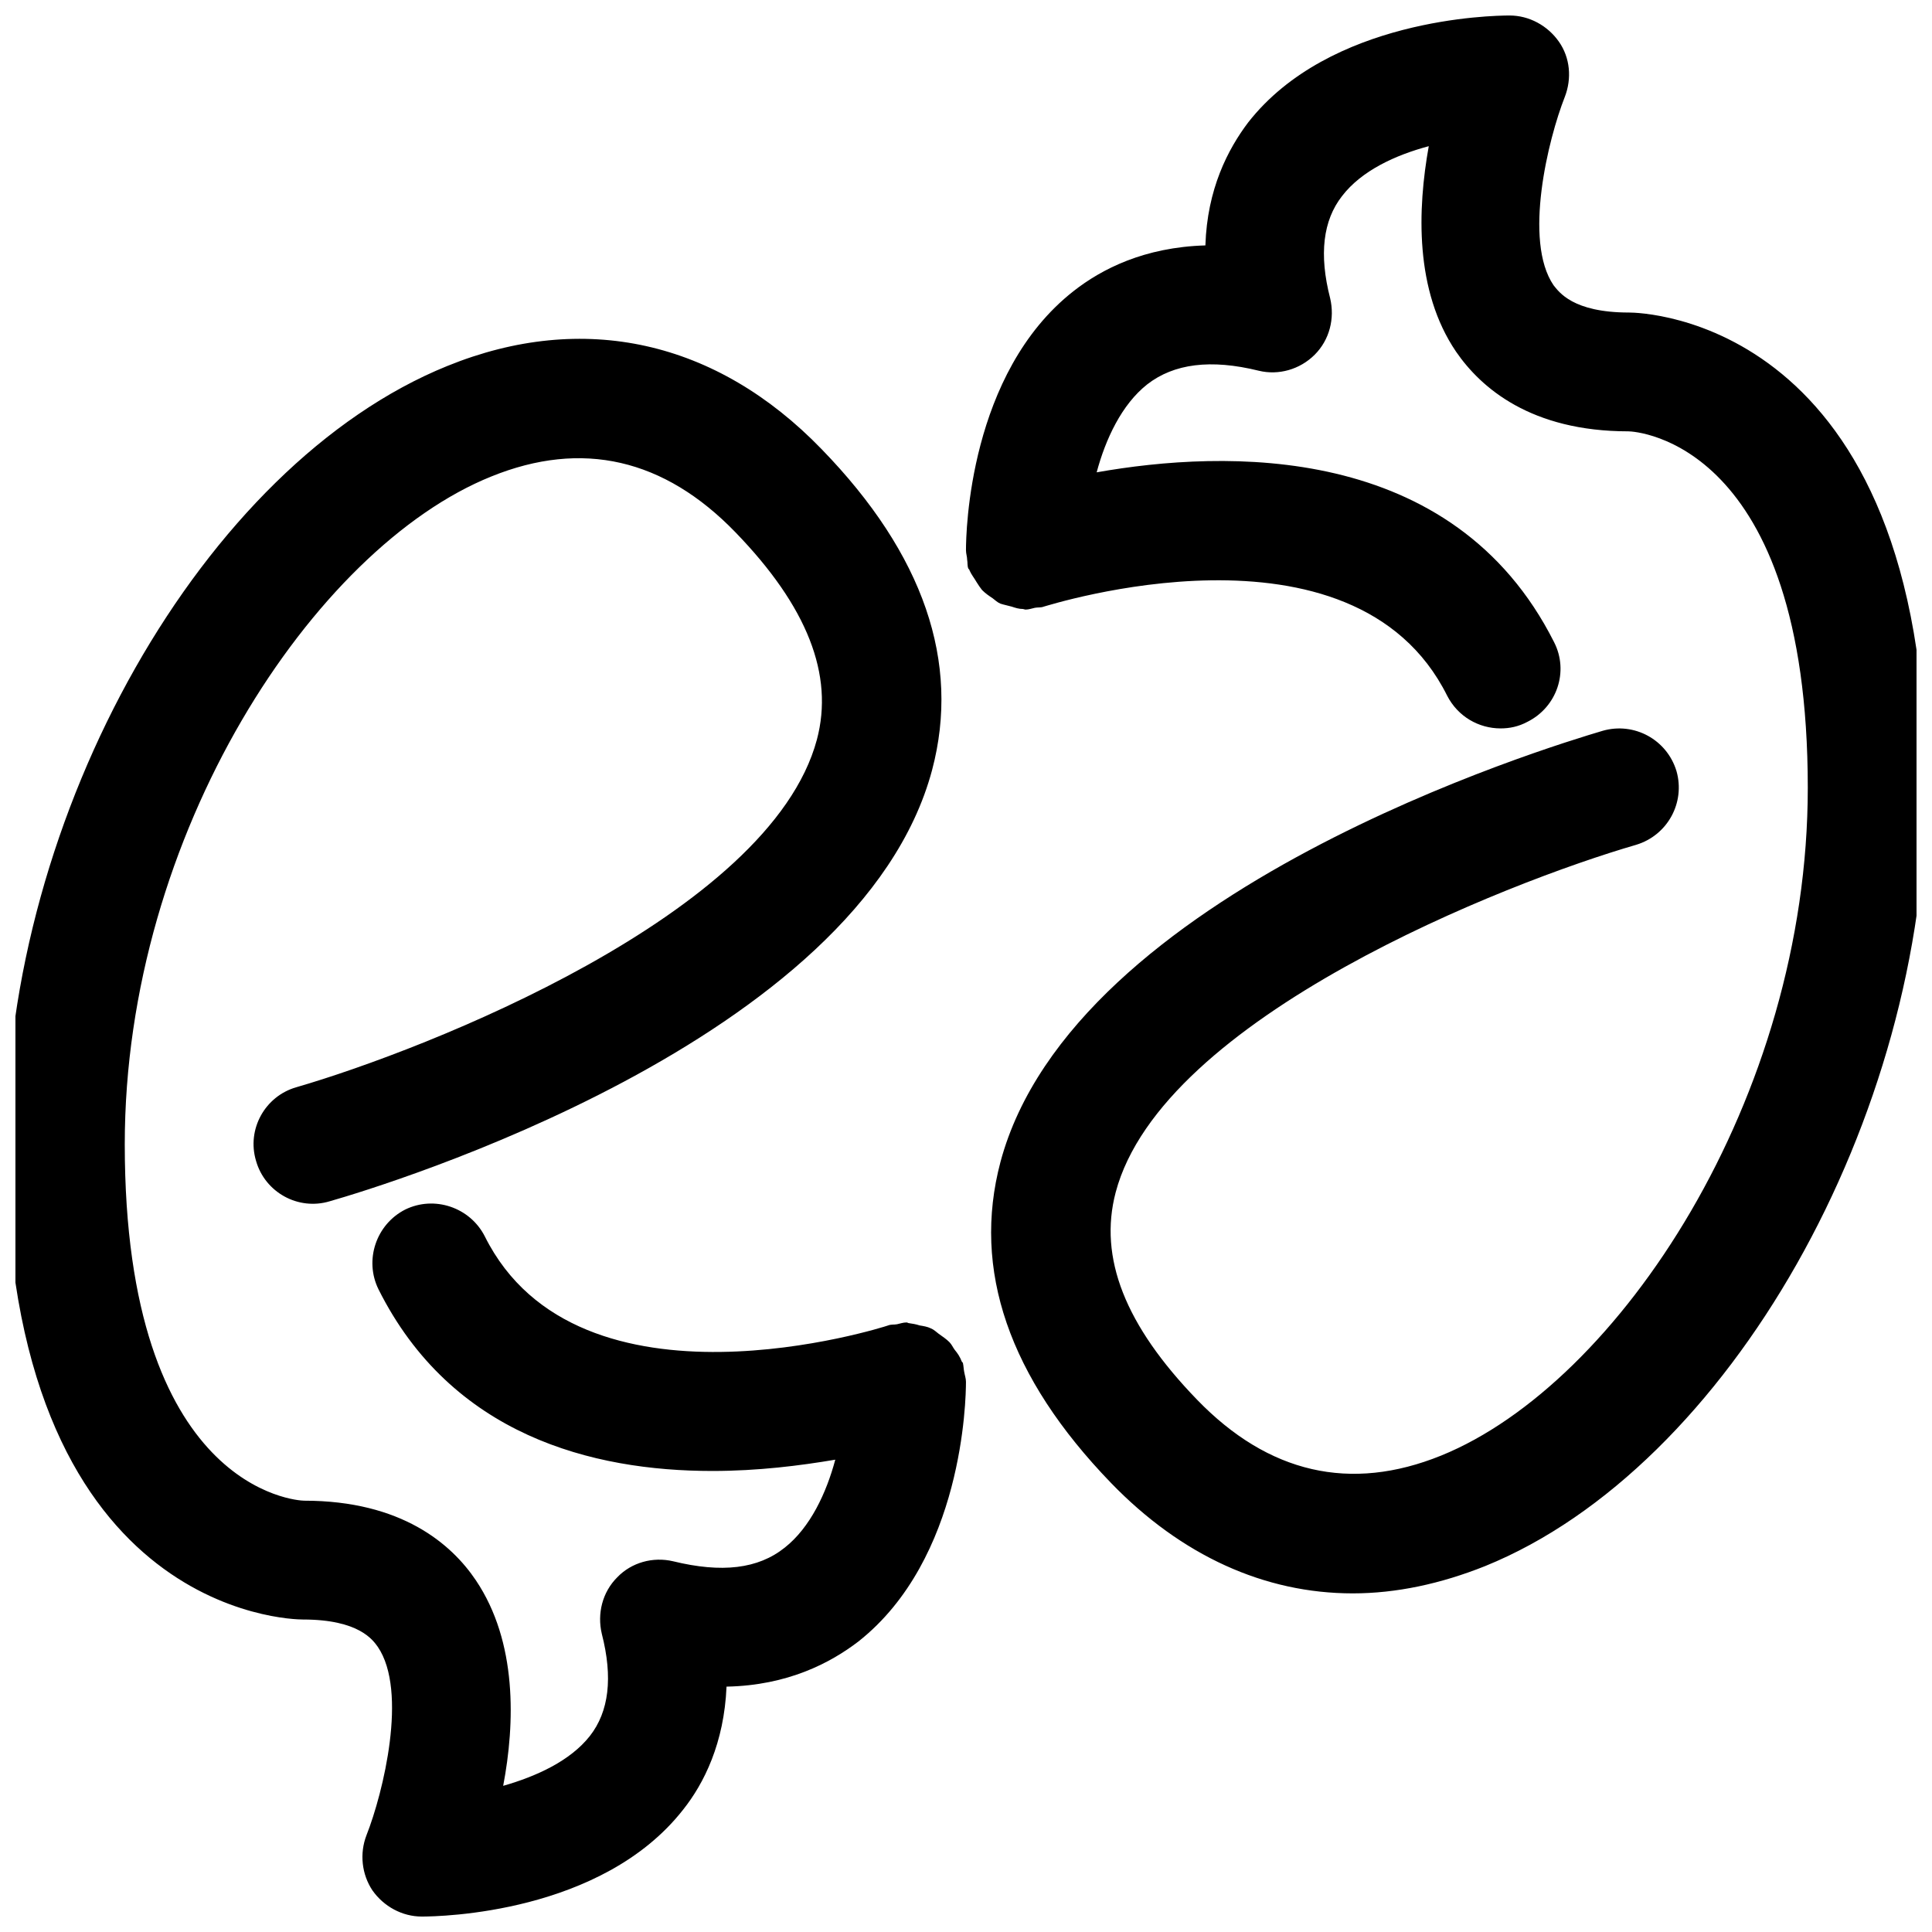 <?xml version="1.0" encoding="UTF-8"?>
<!-- Uploaded to: ICON Repo, www.iconrepo.com, Generator: ICON Repo Mixer Tools -->
<svg width="800px" height="800px" version="1.1" viewBox="144 144 512 512" xmlns="http://www.w3.org/2000/svg">
 <defs>
  <clipPath id="a">
   <path d="m148.09 148.09h503.81v503.81h-503.81z"/>
  </clipPath>
 </defs>
 <g clip-path="url(#a)">
  <path d="m654.42 352.77c0 87.695-52.426 180.11-116.82 206.25-11.809 4.723-23.617 7.242-35.109 7.242-23.301 0-45.344-9.918-64.078-29.285-27.078-28.023-36.84-56.52-29.285-85.02 19.207-71.949 145.32-110.05 159.64-114.3 8.344-2.363 17.004 2.363 19.523 10.707 2.363 8.344-2.363 17.004-10.707 19.523-34.164 9.918-125.64 45.656-137.92 92.102-4.566 17.32 2.519 35.266 21.57 54.945 18.895 19.523 40.621 24.562 64.707 14.801 46.918-19.051 97.141-94.621 97.141-176.96 0-91.629-45.5-94.465-47.547-94.465-25.82 0-39.047-11.492-45.656-21.098-11.02-16.215-10.234-37.785-7.242-54.473-8.816 2.363-17.789 6.453-22.984 13.227-5.039 6.453-6.141 15.43-3.148 27.078 1.258 5.352-0.156 11.02-4.094 14.957s-9.605 5.512-14.801 4.25c-12.754-3.148-22.516-1.891-29.598 3.621-6.769 5.352-11.02 14.484-13.383 23.301 33.852-5.984 94.465-8.188 121.23 45.027 3.938 7.715 0.789 17.16-7.086 21.098-2.363 1.266-4.727 1.738-7.086 1.738-5.824 0-11.336-3.148-14.168-8.66-24.875-49.91-106.11-23.773-106.9-23.617-0.789 0.316-1.574 0.156-2.363 0.316-0.789 0.156-1.574 0.473-2.519 0.473-0.156 0-0.473-0.156-0.629-0.156-1.102 0-2.047-0.316-2.992-0.629-1.102-0.316-2.047-0.473-2.992-0.789-0.789-0.316-1.418-0.945-2.047-1.418-0.945-0.629-1.891-1.258-2.832-2.203-0.473-0.629-0.945-1.258-1.418-2.047-0.629-1.102-1.418-2.047-1.891-3.148 0-0.156-0.156-0.316-0.316-0.473-0.316-0.789-0.156-1.574-0.316-2.363 0.004-0.785-0.309-1.574-0.309-2.519 0-4.723 0.789-46.918 28.496-68.645 7.398-5.824 18.734-11.652 34.953-12.121 0.473-14.957 5.984-25.504 11.336-32.59 21.57-27.551 64.551-28.34 69.273-28.34 5.195 0 10.078 2.676 13.066 6.926 2.992 4.25 3.465 9.762 1.574 14.641-4.41 11.18-11.02 38.102-2.992 49.91 1.418 1.734 5.039 7.242 19.996 7.242 3.148 0 78.719 1.418 78.719 125.95zm-255.21 152.56c0-0.156-0.156-0.316-0.316-0.473-0.473-1.258-1.102-2.203-1.891-3.148-0.473-0.629-0.789-1.418-1.418-2.047-0.789-0.789-1.73-1.418-2.832-2.203-0.629-0.473-1.258-1.102-2.047-1.418-0.945-0.473-2.047-0.629-2.992-0.789-0.945-0.316-1.891-0.473-2.992-0.629 0.004 0-0.312-0.16-0.469-0.16-0.945 0-1.73 0.316-2.519 0.473s-1.574 0-2.363 0.316c-0.789 0.316-82.027 26.293-106.9-23.617-3.938-7.715-13.383-10.863-21.098-7.086-7.715 3.938-10.863 13.383-7.086 21.098 19.363 38.73 56.68 48.176 88.48 48.176 12.121 0 23.301-1.418 32.59-2.992-2.363 8.816-6.613 17.949-13.383 23.301-7.086 5.668-16.688 6.769-29.598 3.621-5.352-1.258-11.02 0.316-14.801 4.25-3.938 3.938-5.352 9.605-4.094 14.957 2.992 11.652 1.891 20.625-3.148 27.078-5.195 6.613-14.168 10.707-22.984 13.227 3.148-16.531 3.777-38.102-7.242-54.473-6.449-9.602-19.676-21.094-45.496-21.094-1.891 0-47.547-2.832-47.547-94.465 0-82.34 50.223-158.07 97.141-176.96 24.09-9.762 45.816-4.723 64.707 14.801 19.051 19.68 26.137 37.785 21.57 54.945-12.438 46.445-103.75 82.184-137.92 92.102-8.344 2.363-13.227 11.18-10.707 19.523 2.363 8.344 11.18 13.227 19.523 10.707 14.328-4.094 140.44-42.352 159.64-114.3 7.559-28.496-2.203-57.152-29.285-85.02-27.867-28.812-63.133-36.684-99.188-22.043-64.547 26.137-116.98 118.55-116.98 206.25 0 124.54 75.57 125.95 78.719 125.95 14.957 0 18.578 5.512 19.836 7.242 8.031 11.809 1.418 38.73-2.992 49.91-1.891 4.879-1.258 10.391 1.574 14.641 2.996 4.25 7.875 6.926 13.07 6.926 4.879 0 47.703-0.789 69.273-28.34 5.512-6.926 10.863-17.633 11.492-32.59 16.215-0.316 27.551-6.297 34.953-11.965 27.711-21.883 28.5-64.078 28.5-68.801 0-0.945-0.316-1.73-0.473-2.676-0.16-0.789-0.16-1.574-0.316-2.203z"/>
 </g>
</svg>